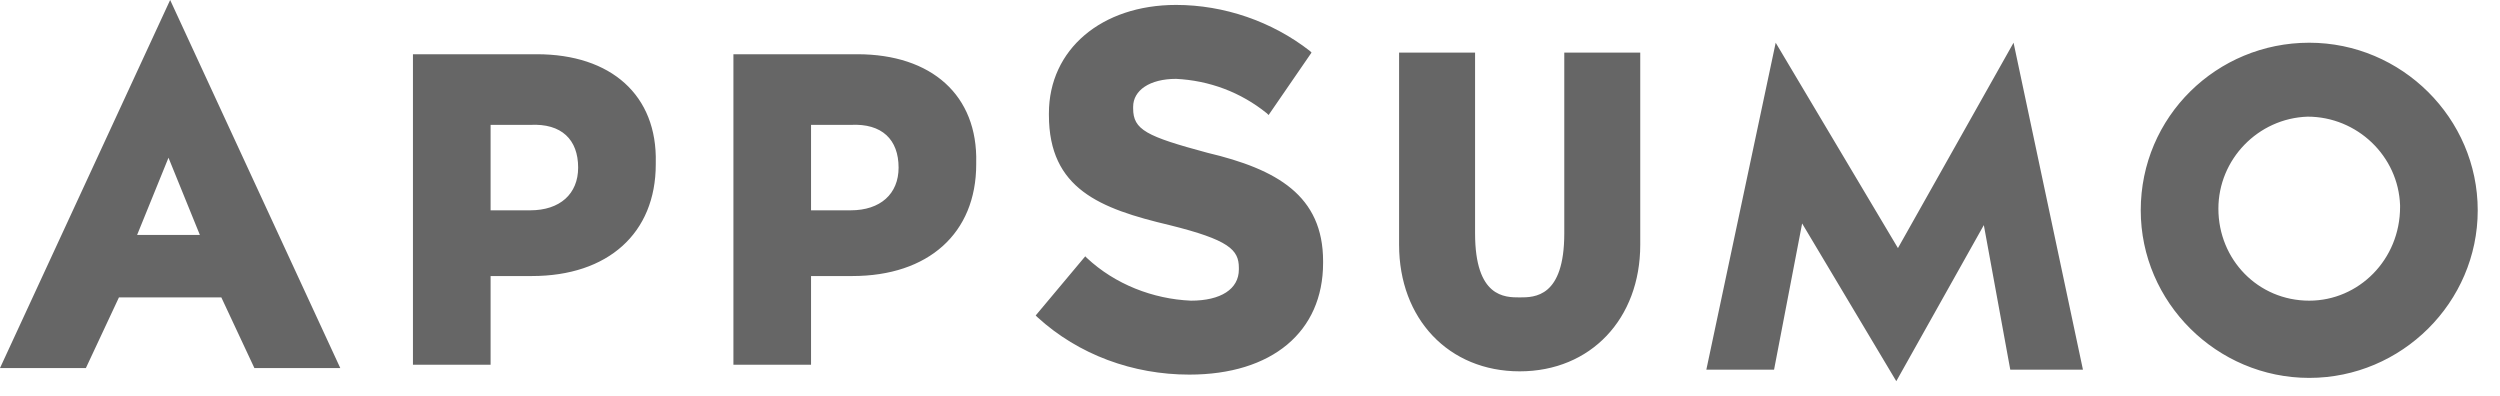 <svg width="101" height="16" viewBox="0 0 101 16" fill="none" xmlns="http://www.w3.org/2000/svg">
<path opacity="0.6" d="M63.197 9.426C63.197 12.015 61.995 12.015 61.395 12.015C60.794 12.015 59.593 12.015 59.593 9.426V2.124H56.523V9.891C56.523 12.878 58.525 15.002 61.395 15.002C64.264 15.002 66.266 12.878 66.266 9.891V2.124H63.197V9.426ZM93.293 1.726C89.556 1.726 86.486 4.713 86.486 8.497C86.486 12.214 89.556 15.267 93.293 15.267C97.03 15.267 100.1 12.214 100.1 8.497C100.1 4.779 97.03 1.726 93.293 1.726ZM93.293 12.147C91.225 12.147 89.623 10.488 89.623 8.43C89.623 6.439 91.225 4.779 93.227 4.713C95.228 4.713 96.897 6.306 96.963 8.297V8.364C96.963 10.488 95.295 12.147 93.293 12.147ZM6.874 0L0 14.869H3.47L4.805 12.015H8.942L10.277 14.869H13.747L6.874 0ZM5.539 9.492L6.807 6.372L8.075 9.492H5.539ZM21.688 2.191H16.683V14.736H19.82V11.152H21.488C24.558 11.152 26.493 9.426 26.493 6.638V6.572C26.56 3.85 24.691 2.191 21.688 2.191ZM23.357 6.771C23.357 7.833 22.623 8.497 21.421 8.497H19.82V5.045H21.421C22.689 4.978 23.357 5.642 23.357 6.771ZM34.635 2.191H29.63V14.736H32.766V11.152H34.434C37.504 11.152 39.439 9.426 39.439 6.638V6.572C39.506 3.85 37.638 2.191 34.635 2.191ZM36.303 6.771C36.303 7.833 35.569 8.497 34.368 8.497H32.766V5.045H34.368C35.636 4.978 36.303 5.642 36.303 6.771ZM48.782 6.173C46.313 5.509 45.779 5.244 45.779 4.381V4.315C45.779 3.651 46.446 3.186 47.514 3.186C48.849 3.253 50.117 3.717 51.184 4.58L51.251 4.647L52.986 2.124L52.919 2.058C51.385 0.863 49.449 0.199 47.514 0.199C44.511 0.199 42.376 1.991 42.376 4.58V4.647C42.376 7.634 44.444 8.43 47.247 9.094C49.65 9.691 50.05 10.09 50.05 10.82V10.886C50.05 11.683 49.316 12.147 48.115 12.147C46.58 12.081 45.045 11.484 43.91 10.422L43.844 10.355L41.842 12.745L41.908 12.811C43.577 14.338 45.779 15.134 48.048 15.134C51.385 15.134 53.453 13.409 53.453 10.621V10.554C53.453 7.899 51.585 6.837 48.782 6.173ZM76.61 15.4L72.806 9.028L71.672 14.935H68.936L71.738 1.726L76.677 10.023L81.348 1.726L84.151 14.935H81.215L80.147 9.094L76.61 15.4Z" fill="black"/>
</svg>
